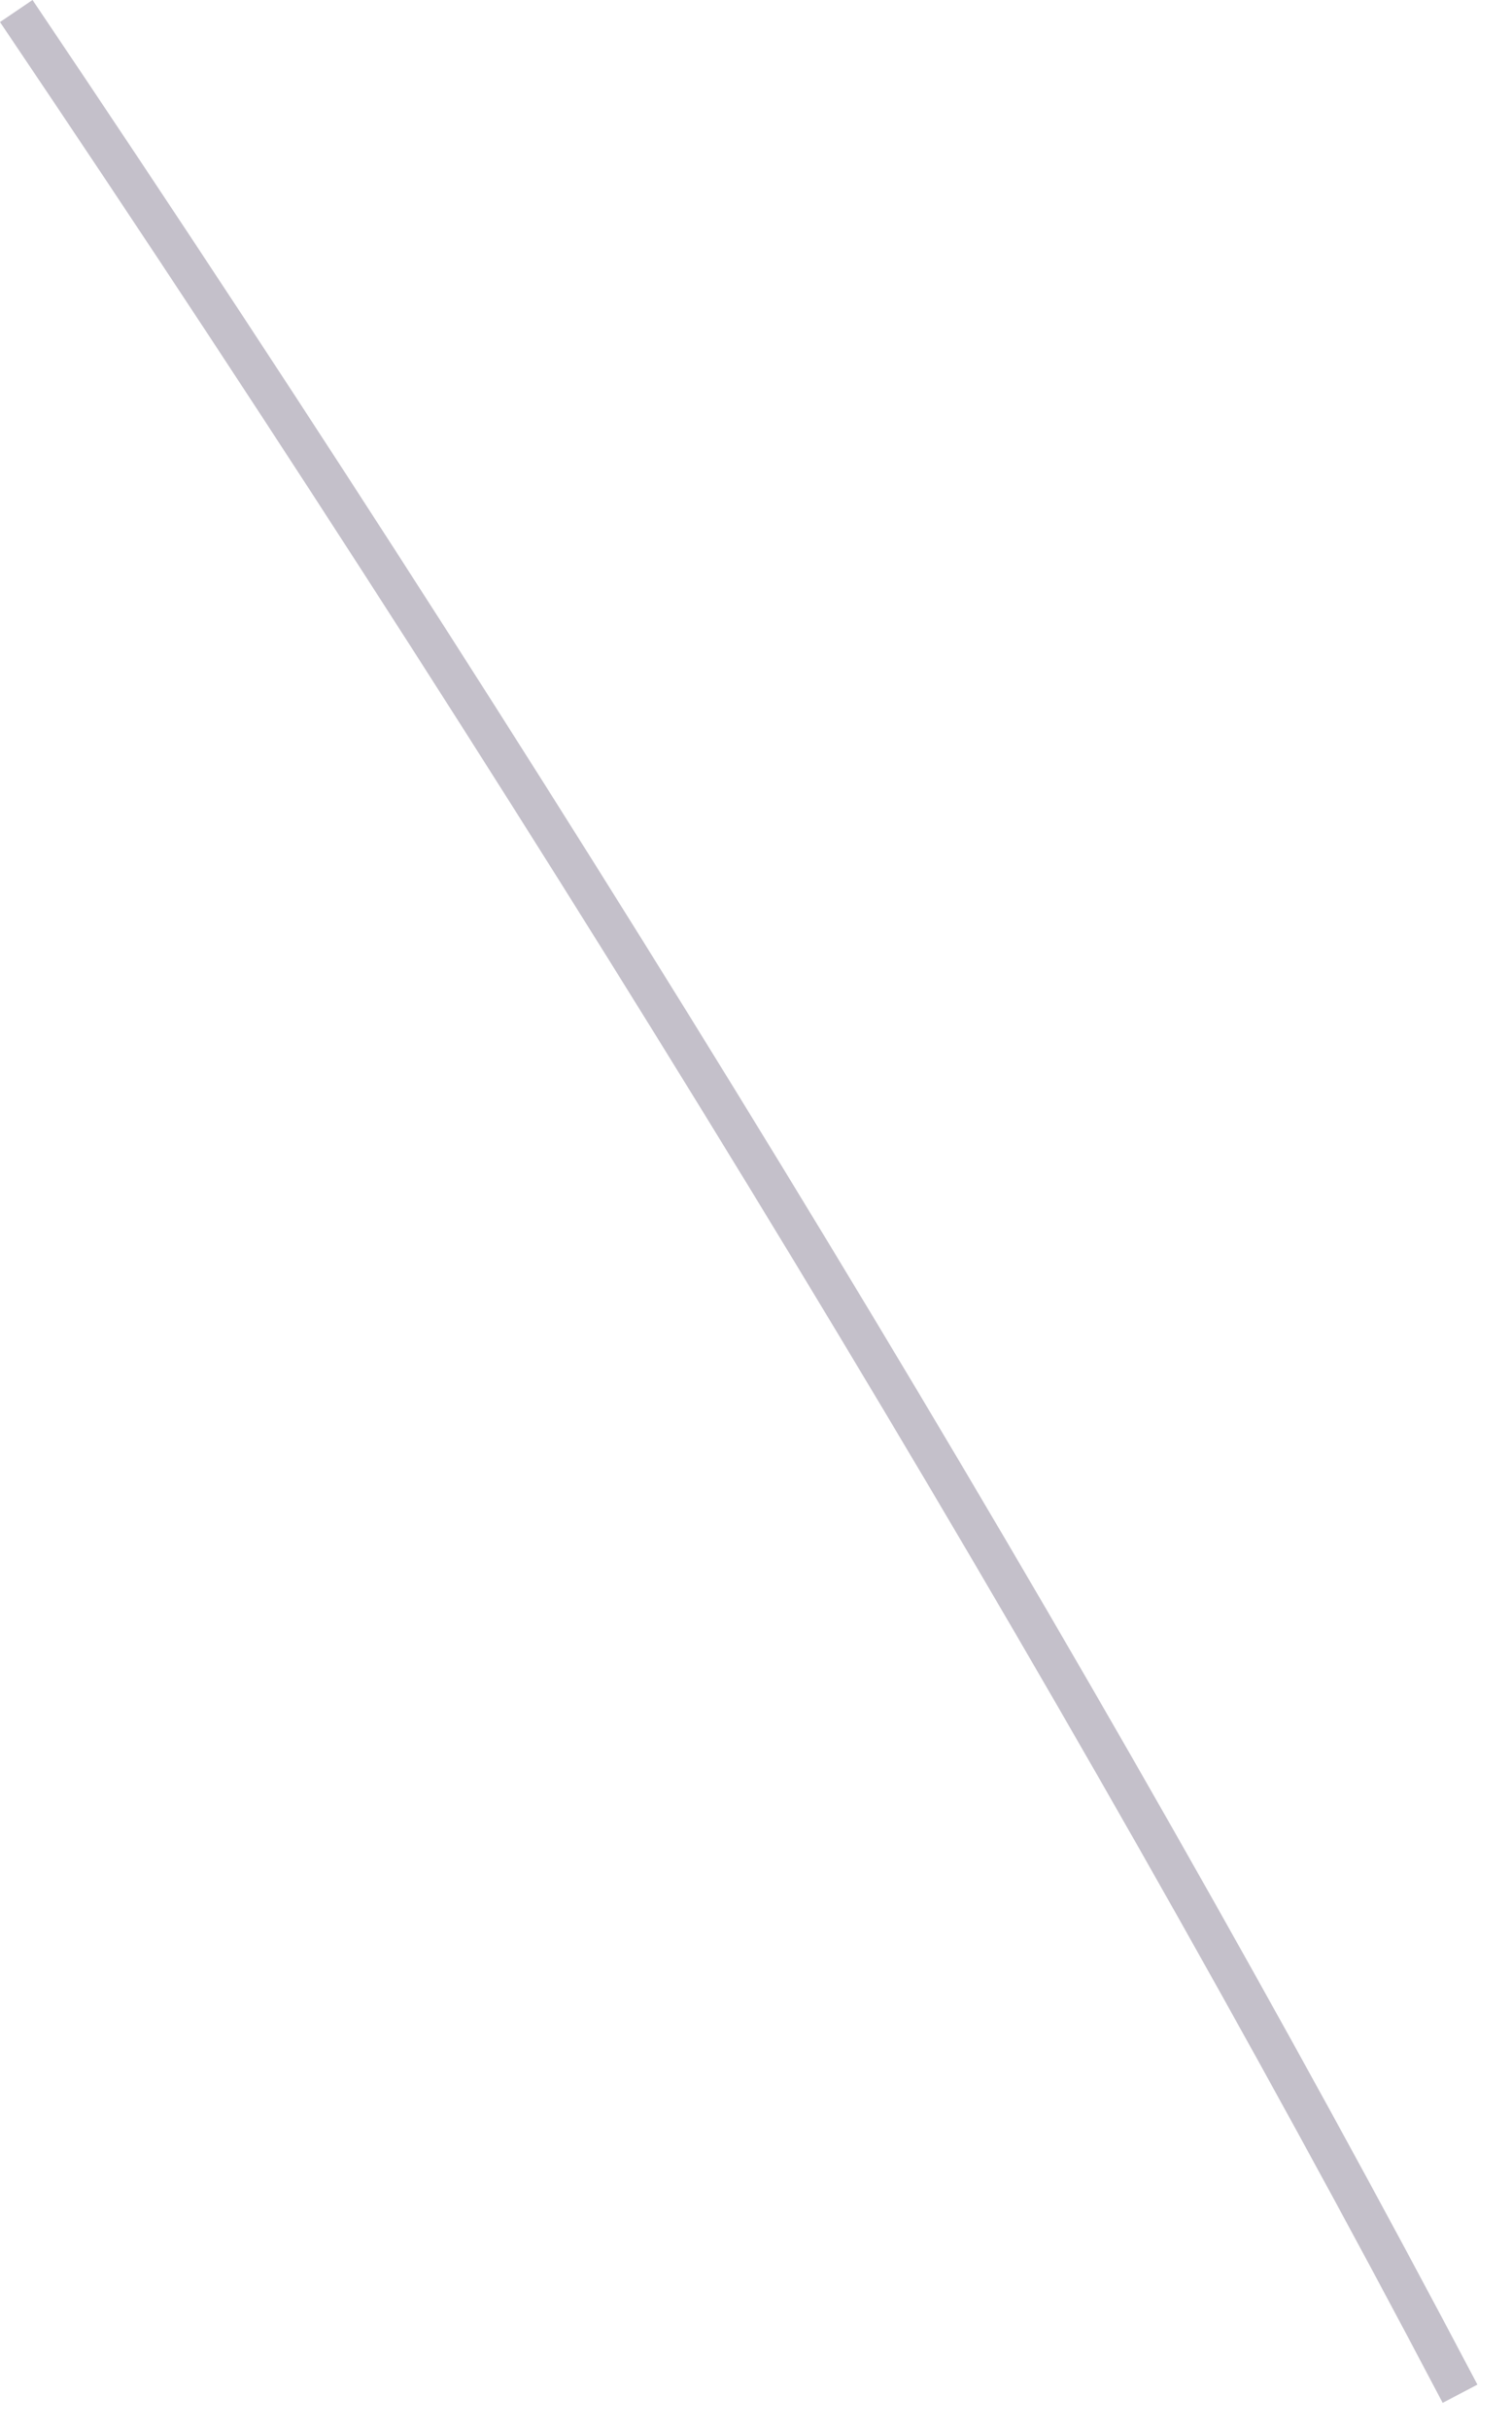 <?xml version="1.0" encoding="utf-8"?>
<svg xmlns="http://www.w3.org/2000/svg" fill="none" height="100%" overflow="visible" preserveAspectRatio="none" style="display: block;" viewBox="0 0 33 53" width="100%">
<path d="M31.487 52.406C23.314 36.858 12.434 18.904 0 0.481L0.71 0C13.144 18.447 24.049 36.437 32.245 52.008L31.487 52.406Z" fill="#392C4E" fill-opacity="0.3" id="Vector"/>
</svg>